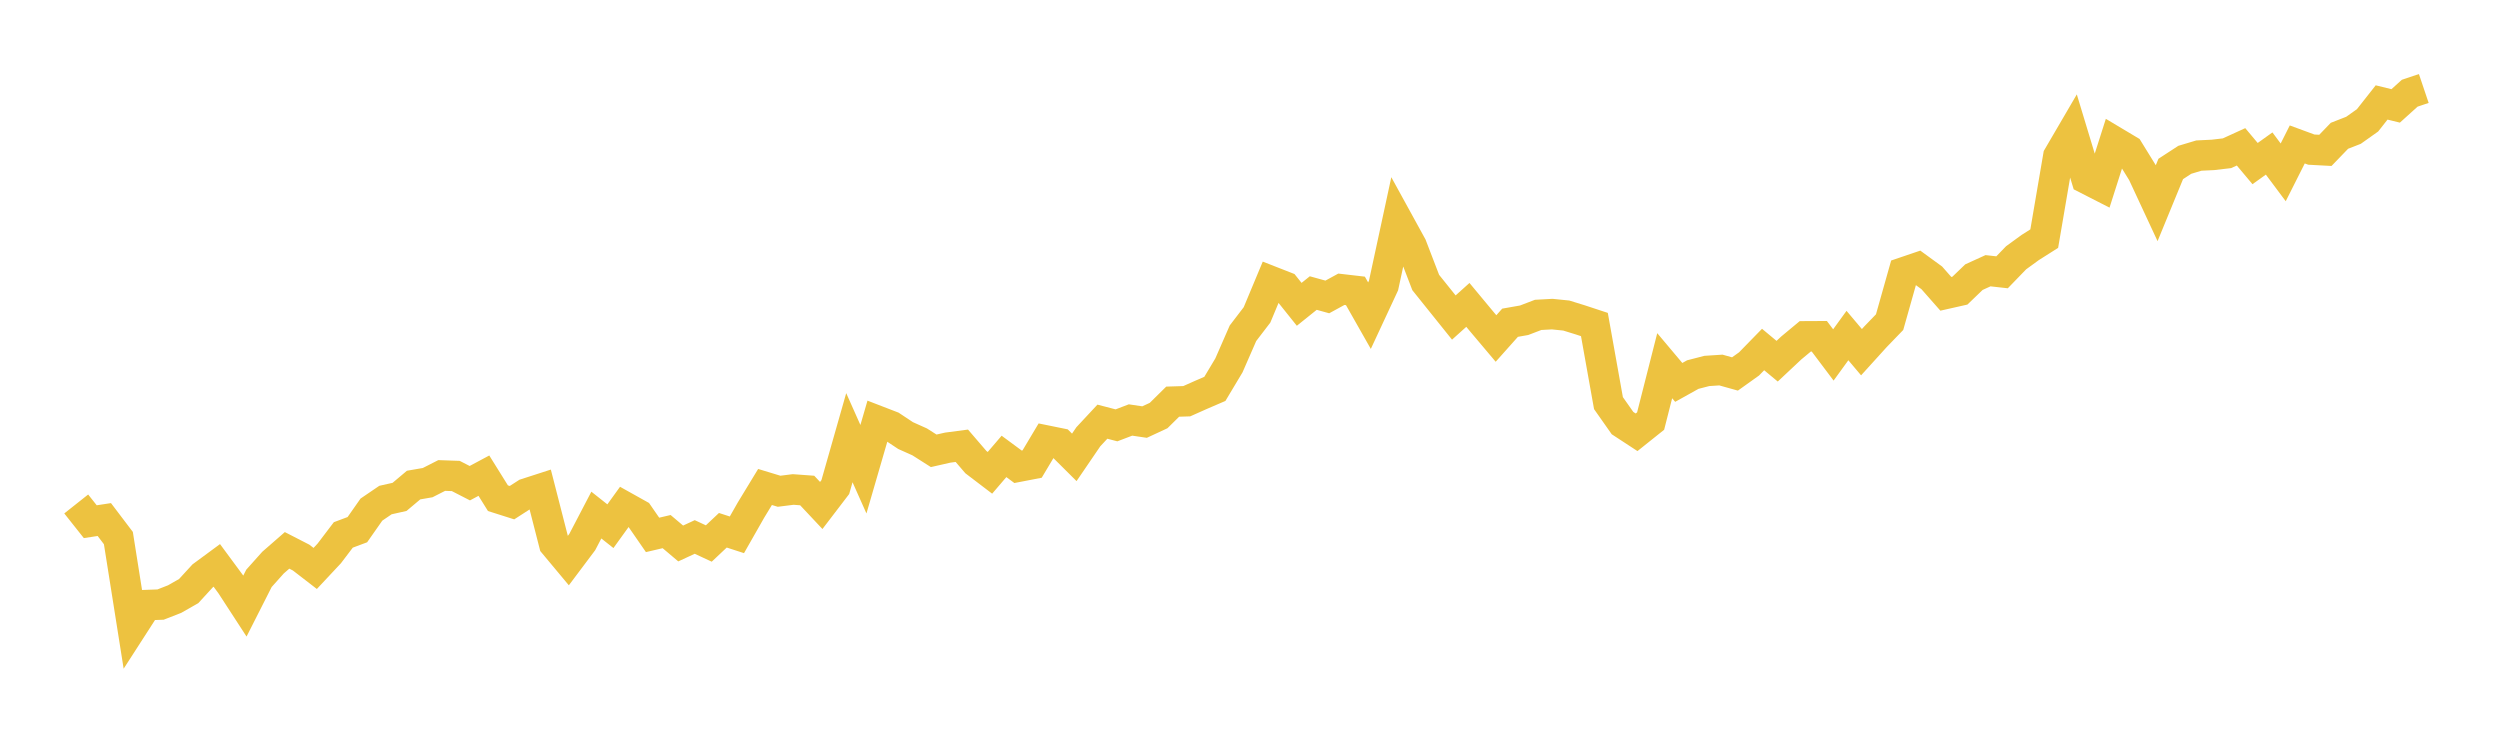 <svg width="164" height="48" xmlns="http://www.w3.org/2000/svg" xmlns:xlink="http://www.w3.org/1999/xlink"><path fill="none" stroke="rgb(237,194,64)" stroke-width="2" d="M5,33.06L5.922,34.223L6.844,34.082L7.766,35.298L8.689,41.124L9.611,39.693L10.533,39.66L11.455,39.3L12.377,38.775L13.299,37.77L14.222,37.09L15.144,38.339L16.066,39.758L16.988,37.939L17.91,36.908L18.832,36.104L19.754,36.578L20.677,37.29L21.599,36.305L22.521,35.091L23.443,34.746L24.365,33.43L25.287,32.803L26.21,32.596L27.132,31.82L28.054,31.661L28.976,31.192L29.898,31.224L30.82,31.697L31.743,31.203L32.665,32.682L33.587,32.975L34.509,32.381L35.431,32.083L36.353,35.68L37.275,36.785L38.198,35.555L39.12,33.789L40.042,34.519L40.964,33.24L41.886,33.755L42.808,35.089L43.731,34.873L44.653,35.652L45.575,35.225L46.497,35.654L47.419,34.785L48.341,35.084L49.263,33.464L50.186,31.946L51.108,32.226L52.03,32.11L52.952,32.177L53.874,33.159L54.796,31.952L55.719,28.712L56.641,30.781L57.563,27.607L58.485,27.963L59.407,28.574L60.329,28.987L61.251,29.573L62.174,29.364L63.096,29.242L64.018,30.315L64.94,31.017L65.862,29.94L66.784,30.621L67.707,30.443L68.629,28.898L69.551,29.086L70.473,30.003L71.395,28.651L72.317,27.662L73.24,27.903L74.162,27.551L75.084,27.688L76.006,27.259L76.928,26.349L77.85,26.32L78.772,25.909L79.695,25.511L80.617,23.97L81.539,21.861L82.461,20.656L83.383,18.449L84.305,18.81L85.228,19.964L86.15,19.224L87.072,19.479L87.994,18.976L88.916,19.083L89.838,20.708L90.76,18.728L91.683,14.453L92.605,16.132L93.527,18.532L94.449,19.681L95.371,20.83L96.293,20.001L97.216,21.112L98.138,22.205L99.06,21.171L99.982,21.009L100.904,20.656L101.826,20.606L102.749,20.7L103.671,20.985L104.593,21.289L105.515,26.444L106.437,27.755L107.359,28.358L108.281,27.621L109.204,23.99L110.126,25.086L111.048,24.572L111.97,24.334L112.892,24.274L113.814,24.532L114.737,23.873L115.659,22.928L116.581,23.695L117.503,22.83L118.425,22.064L119.347,22.059L120.269,23.284L121.192,22.012L122.114,23.104L123.036,22.087L123.958,21.132L124.88,17.867L125.802,17.554L126.725,18.227L127.647,19.274L128.569,19.066L129.491,18.18L130.413,17.76L131.335,17.863L132.257,16.91L133.18,16.238L134.102,15.654L135.024,10.255L135.946,8.677L136.868,11.723L137.79,12.194L138.713,9.3L139.635,9.851L140.557,11.346L141.479,13.327L142.401,11.083L143.323,10.483L144.246,10.206L145.168,10.161L146.09,10.053L147.012,9.632L147.934,10.731L148.856,10.071L149.778,11.307L150.701,9.475L151.623,9.815L152.545,9.864L153.467,8.908L154.389,8.548L155.311,7.894L156.234,6.721L157.156,6.947L158.078,6.115L159,5.804"></path></svg>